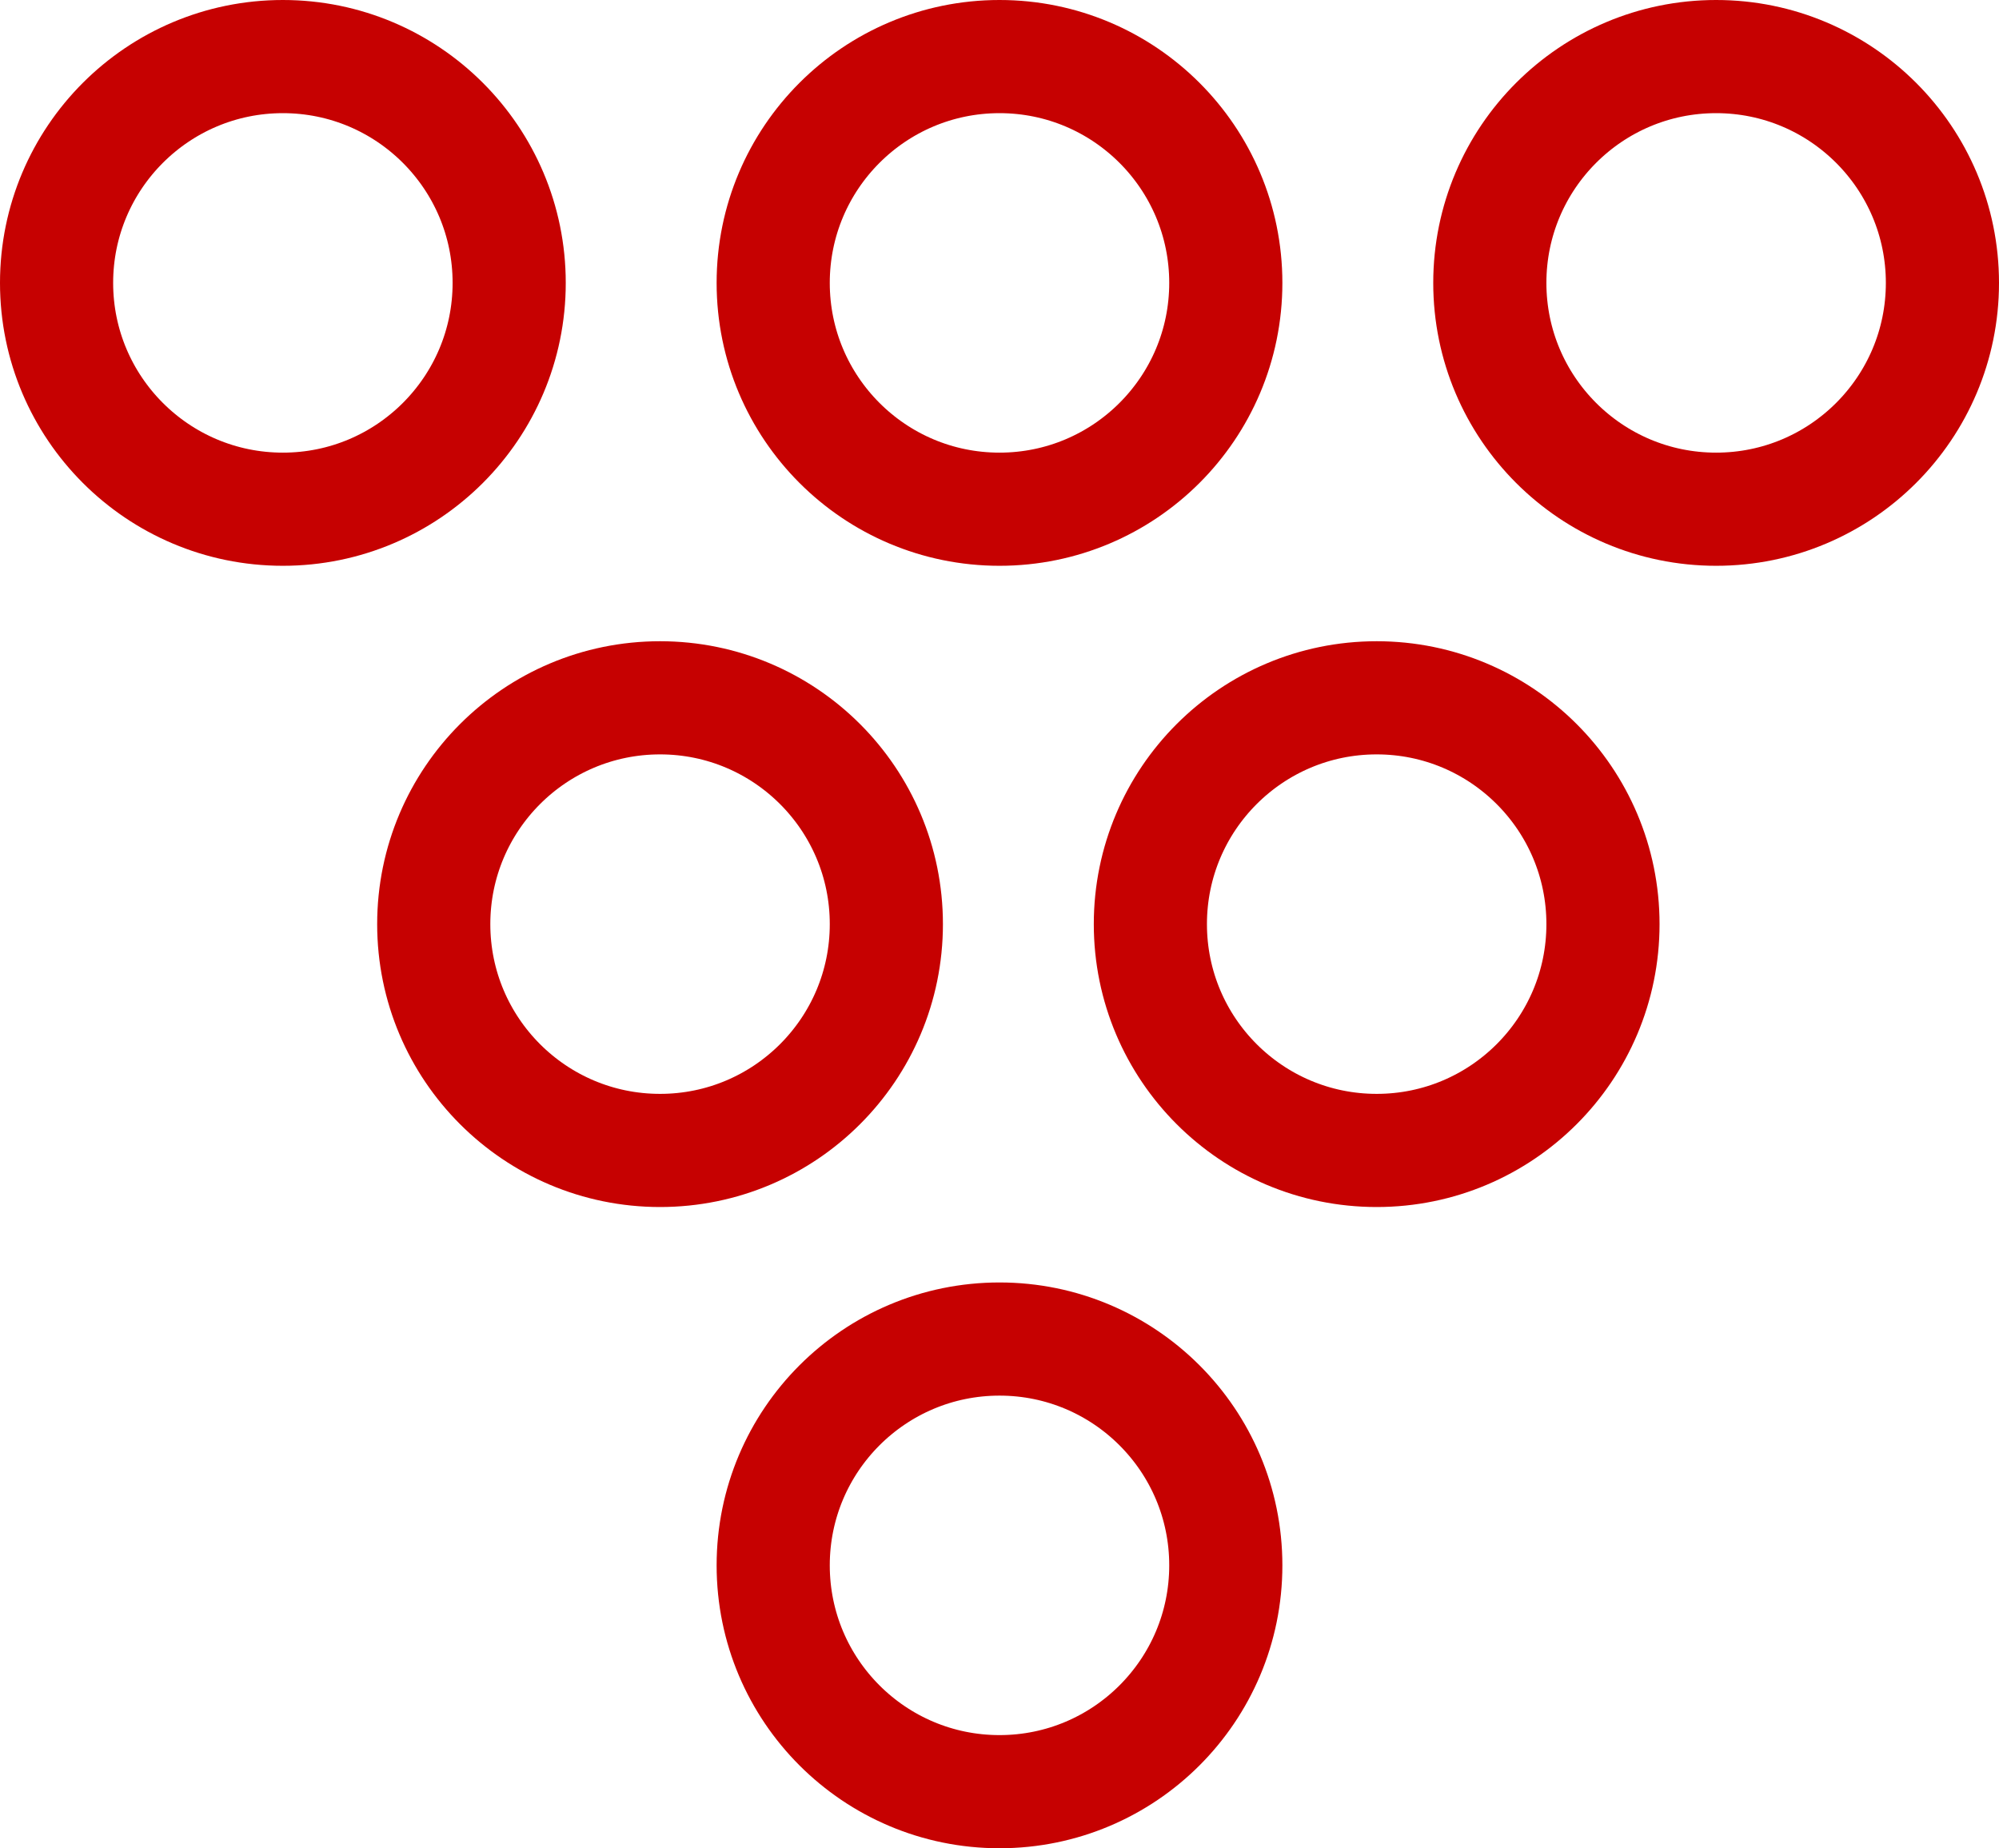 <?xml version="1.0" encoding="UTF-8"?> <svg xmlns="http://www.w3.org/2000/svg" width="53" height="49" viewBox="0 0 53 49"><g transform="translate(-683 -898)"><g transform="translate(683 898)" fill="none" stroke="#c60101" stroke-width="3"><circle cx="7.5" cy="7.5" r="7.5" stroke="none"></circle><circle cx="7.5" cy="7.5" r="6" fill="none"></circle></g><g transform="translate(693 915)" fill="none" stroke="#c60101" stroke-width="3"><circle cx="7.5" cy="7.5" r="7.5" stroke="none"></circle><circle cx="7.5" cy="7.5" r="6" fill="none"></circle></g><g transform="translate(702 898)" fill="none" stroke="#c60101" stroke-width="3"><circle cx="7.5" cy="7.5" r="7.5" stroke="none"></circle><circle cx="7.5" cy="7.5" r="6" fill="none"></circle></g><g transform="translate(712 915)" fill="none" stroke="#c60101" stroke-width="3"><circle cx="7.5" cy="7.5" r="7.5" stroke="none"></circle><circle cx="7.5" cy="7.5" r="6" fill="none"></circle></g><g transform="translate(721 898)" fill="none" stroke="#c60101" stroke-width="3"><circle cx="7.5" cy="7.5" r="7.5" stroke="none"></circle><circle cx="7.5" cy="7.5" r="6" fill="none"></circle></g><g transform="translate(702 932)" fill="none" stroke="#c60101" stroke-width="3"><circle cx="7.5" cy="7.5" r="7.5" stroke="none"></circle><circle cx="7.5" cy="7.5" r="6" fill="none"></circle></g></g></svg> 